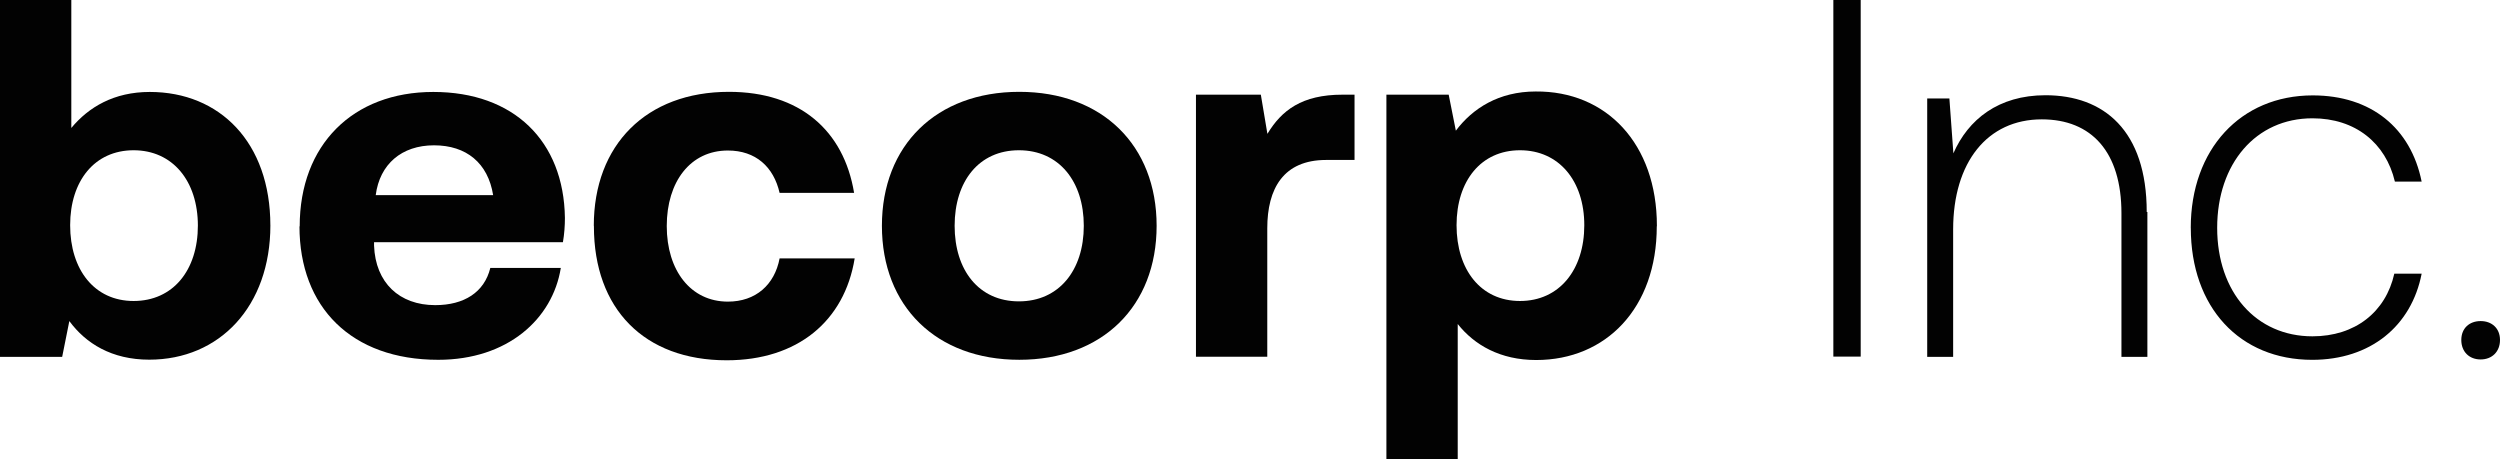 <?xml version="1.0" encoding="utf-8"?>
<svg xmlns="http://www.w3.org/2000/svg" fill="none" height="100%" overflow="visible" preserveAspectRatio="none" style="display: block;" viewBox="0 0 403 74" width="100%">
<g clip-path="url(#clip0_0_1621)" id="Layer_1">
<path d="M43.587 36.305C43.587 49.358 35.419 57.979 24.054 57.979C18.003 57.979 13.825 55.354 11.177 51.757L10.023 57.523H0V0H11.496V20.627C14.293 17.259 18.378 14.822 24.146 14.822C35.415 14.822 43.583 22.948 43.583 36.361V36.305H43.587ZM31.899 36.4C31.899 29.152 27.814 24.221 21.537 24.221C15.259 24.221 11.308 29.149 11.308 36.305C11.308 43.461 15.203 48.52 21.537 48.52C27.87 48.52 31.899 43.592 31.899 36.34V36.397V36.4Z" fill="#020202" id="Vector"/>
<path d="M48.31 36.496C48.31 23.347 56.874 14.822 69.846 14.822C82.818 14.822 90.891 22.718 91.064 35.127C91.064 36.365 90.969 37.752 90.742 39.046H60.298V39.598C60.524 45.591 64.383 49.188 70.151 49.188C74.82 49.188 78.074 47.115 79.037 43.196H90.402C89.078 51.417 81.838 58 70.643 58C56.669 58 48.274 49.553 48.274 36.461V36.499H48.313L48.31 36.496ZM79.494 31.455C78.662 26.28 75.182 23.425 69.963 23.425C64.744 23.425 61.208 26.471 60.567 31.455H79.494Z" fill="#020202" id="Vector_2"/>
<path d="M95.72 36.4C95.72 23.347 104.192 14.804 117.504 14.804C128.926 14.804 136.017 21.027 137.681 31.094H125.672C124.709 26.888 121.813 24.263 117.334 24.263C111.284 24.263 107.481 29.287 107.481 36.443C107.481 43.599 111.34 48.622 117.334 48.622C121.834 48.622 124.861 45.902 125.672 41.657H137.773C136.127 51.76 128.565 58.078 117.143 58.078C103.849 58.078 95.738 49.783 95.738 36.482V36.386L95.72 36.404V36.4Z" fill="#020202" id="Vector_3"/>
<path d="M142.164 36.4C142.164 23.443 150.919 14.804 164.306 14.804C177.692 14.804 186.448 23.425 186.448 36.4C186.448 49.376 177.692 57.997 164.306 57.997C150.919 57.997 142.164 49.376 142.164 36.4ZM174.708 36.4C174.708 29.244 170.717 24.221 164.249 24.221C157.781 24.221 153.886 29.244 153.886 36.4C153.886 43.557 157.781 48.58 164.249 48.58C170.717 48.58 174.708 43.557 174.708 36.4Z" fill="#020202" id="Vector_4"/>
<path d="M218.351 15.261V25.785H213.777C206.894 25.785 204.285 30.39 204.285 36.804V57.508H192.789V15.261H203.247L204.306 21.578C206.593 17.793 209.847 15.261 216.407 15.261H218.376H218.354H218.351Z" fill="#020202" id="Vector_5"/>
<path d="M267.071 36.496C267.071 49.645 258.903 58.035 247.634 58.035C241.867 58.035 237.689 55.637 234.984 52.23V74H223.488V15.261H233.529L234.683 21.066C237.388 17.468 241.605 14.748 247.56 14.748C258.925 14.652 267.092 23.139 267.092 36.422V36.461L267.071 36.499V36.496ZM255.388 36.305C255.388 29.149 251.302 24.221 245.025 24.221C238.747 24.221 234.796 29.149 234.796 36.305C234.796 43.461 238.691 48.52 245.025 48.52C251.359 48.52 255.388 43.496 255.388 36.305Z" fill="#020202" id="Vector_6"/>
<path d="M295.536 0H299.944V57.484H295.536V0Z" fill="#020202" id="Vector_7"/>
<path d="M346.158 34.175V57.523H341.977V34.366C341.977 24.49 337.155 19.24 329.139 19.24C320.348 19.24 314.846 26.166 314.846 36.995V57.526H310.665V15.869H314.241L314.885 24.716C317.268 19.276 322.129 15.352 329.73 15.352C339.13 15.352 346.052 21.023 346.052 34.172H346.165L346.158 34.175Z" fill="#020202" id="Vector_8"/>
<path d="M353.15 36.726C353.15 24.09 361.169 15.377 372.818 15.377C382.214 15.377 388.626 20.63 390.368 29.269H386.055C384.579 23.047 379.683 19.07 372.764 19.07C363.651 19.07 357.409 26.358 357.409 36.729C357.409 47.101 363.687 54.215 372.764 54.215C379.647 54.215 384.583 50.295 385.963 44.112H390.371C388.725 52.559 382.125 58.004 372.729 58.004C361.042 58.004 353.157 49.556 353.157 36.729L353.15 36.726Z" fill="#020202" id="Vector_9"/>
<path d="M399.881 51.757C401.679 51.757 403 52.917 403 54.802C403 56.688 401.715 57.944 399.881 57.944C398.047 57.944 396.762 56.705 396.762 54.802C396.762 52.899 398.082 51.757 399.881 51.757Z" fill="#020202" id="Vector_10"/>
</g>
<defs>
<clipPath id="clip0_0_1621">
<rect fill="white" height="74" width="403"/>
</clipPath>
</defs>
</svg>